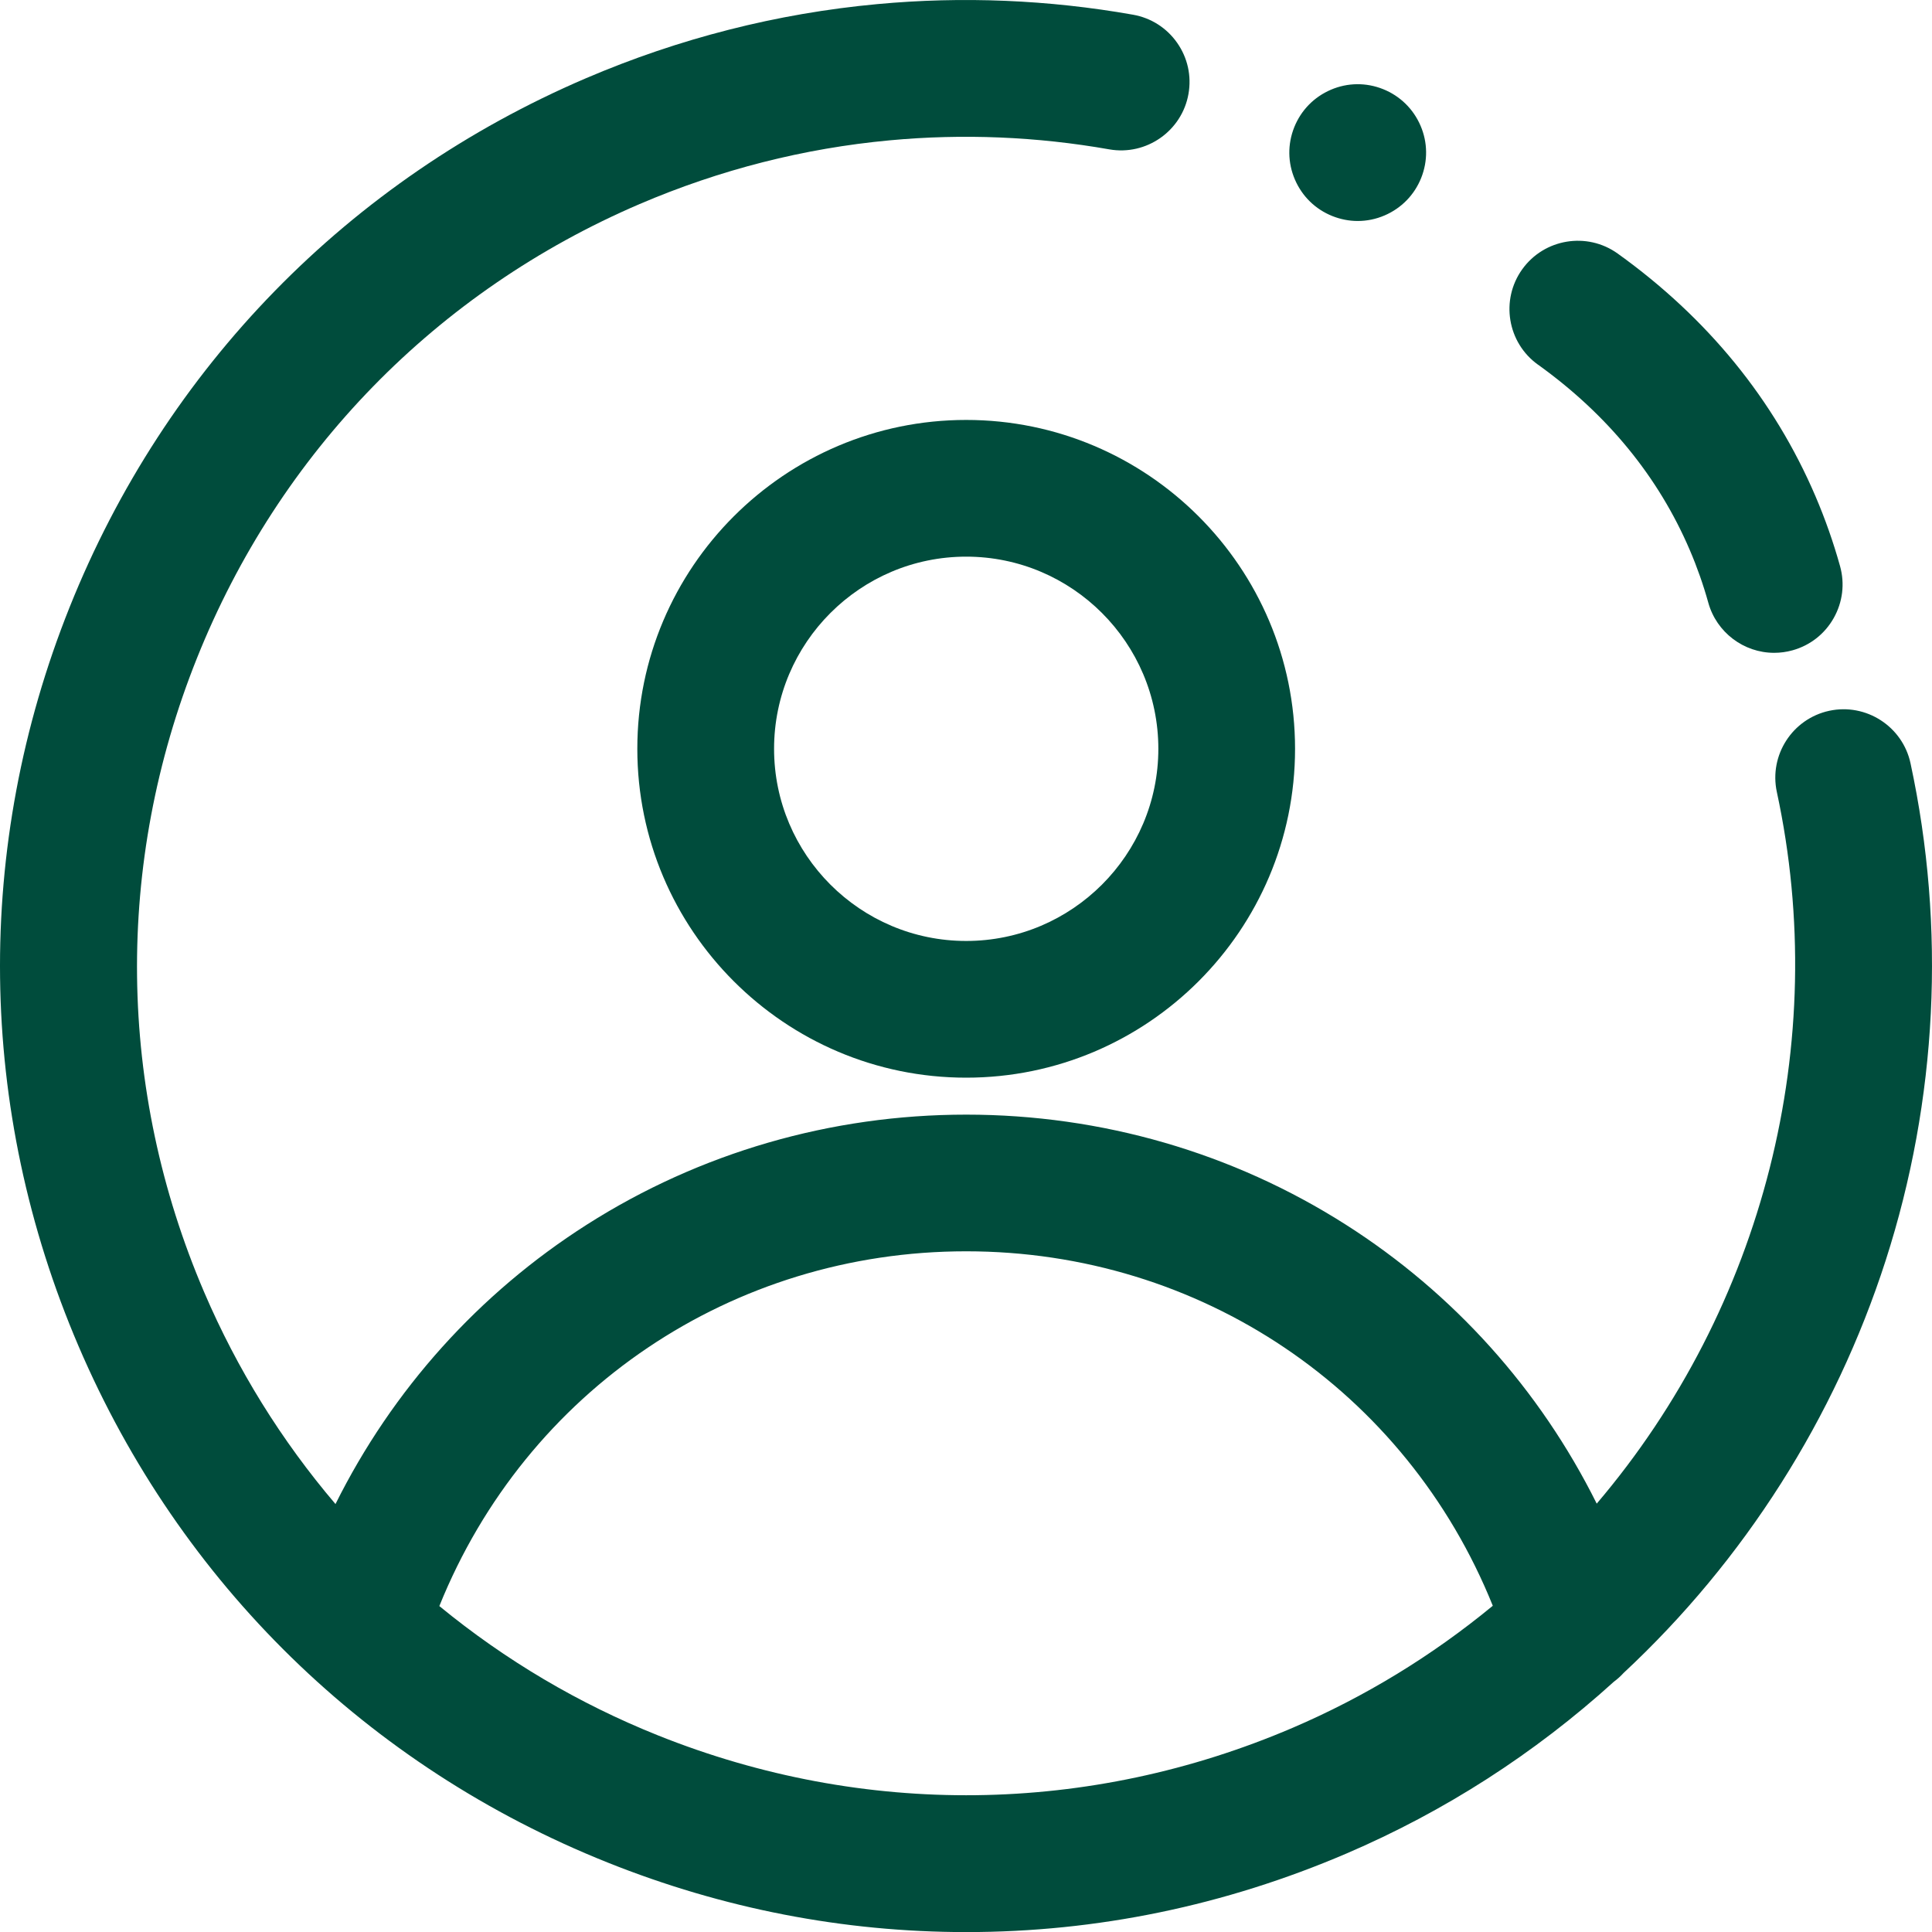 <?xml version="1.0" encoding="UTF-8"?><svg xmlns="http://www.w3.org/2000/svg" viewBox="0 0 460.99 461"><defs><style>.d{fill:#004c3c;}</style></defs><g id="a"/><g id="b"><g id="c"><g><path class="d" d="M455.86,182.11c-1.89-8.78-10.6-14.4-19.39-12.51-8.79,1.9-14.4,10.59-12.5,19.39,12.9,59.83-3.16,123-42.98,169.79-13.57-27.27-34.21-50.24-59.89-66.58-26.96-17.17-58.28-26.24-90.55-26.24s-63.58,9.08-90.56,26.27c-25.69,16.37-46.35,39.35-59.94,66.65-12.91-15.16-23.44-32.14-31.31-50.5-20.78-48.48-21.4-102.23-1.75-151.33,19.65-49.11,57.17-87.59,105.65-108.37,19.12-8.19,39.21-13.31,59.7-15.2,17.44-1.62,35.05-.89,52.35,2.16,8.85,1.55,17.33-4.39,18.89-13.23,.76-4.29-.2-8.62-2.7-12.19-2.5-3.57-6.24-5.95-10.53-6.71C250.18-.06,229.65-.91,209.33,.98c-23.89,2.21-47.29,8.17-69.54,17.7C83.22,42.92,39.47,87.74,16.61,144.88c-22.86,57.14-22.1,119.76,2.14,176.34,24.24,56.57,69.06,100.32,126.2,123.18,27.55,11.02,56.34,16.61,85.6,16.61h.02c31.16,0,61.68-6.31,90.71-18.75,23.38-10.02,44.84-23.8,63.78-40.97,.86-.64,1.65-1.35,2.34-2.11,28.81-26.83,50.43-60.86,62.53-98.41,12.35-38.33,14.4-79.37,5.93-118.66Zm-99.67,201.04c-14.51,11.96-30.56,21.75-47.76,29.12-48.56,20.8-102.32,21.46-151.37,1.83-18.94-7.58-36.5-17.96-52.23-30.88,20.76-51.48,69.9-84.65,125.7-84.65s104.94,33.14,125.66,84.57Z"/><path class="d" d="M366.98,87.01h0c16.53,11.86,28.72,26.73,36.21,44.22,1.75,4.08,3.24,8.32,4.43,12.6,1.96,7.03,8.42,11.94,15.71,11.94,1.47,0,2.95-.2,4.38-.6,4.2-1.17,7.69-3.9,9.83-7.7,2.14-3.79,2.68-8.2,1.51-12.39-1.58-5.67-3.56-11.29-5.87-16.69-9.87-23.04-25.75-42.51-47.19-57.89-7.31-5.24-17.52-3.56-22.77,3.75-5.24,7.31-3.56,17.52,3.75,22.76Z"/><path class="d" d="M317.9,51.55c1.96,.78,4.01,1.18,6.06,1.18,2.18,0,4.36-.44,6.42-1.33,4-1.72,7.1-4.89,8.72-8.93,1.62-4.05,1.57-8.48-.15-12.48-1.72-4-4.89-7.1-8.93-8.72-4.05-1.62-8.48-1.57-12.48,.15-4,1.72-7.1,4.89-8.72,8.93-1.62,4.05-1.57,8.48,.15,12.48,1.72,4.01,4.89,7.1,8.93,8.72Z"/><path class="d" d="M152.07,178.67c0,43.27,35.2,78.47,78.47,78.47s78.47-35.2,78.47-78.47-35.2-78.47-78.47-78.47-78.47,35.2-78.47,78.47Zm32.63,0c0-25.28,20.57-45.85,45.84-45.85s45.85,20.57,45.85,45.85-20.57,45.85-45.85,45.85-45.84-20.57-45.84-45.85Z"/></g></g></g></svg>